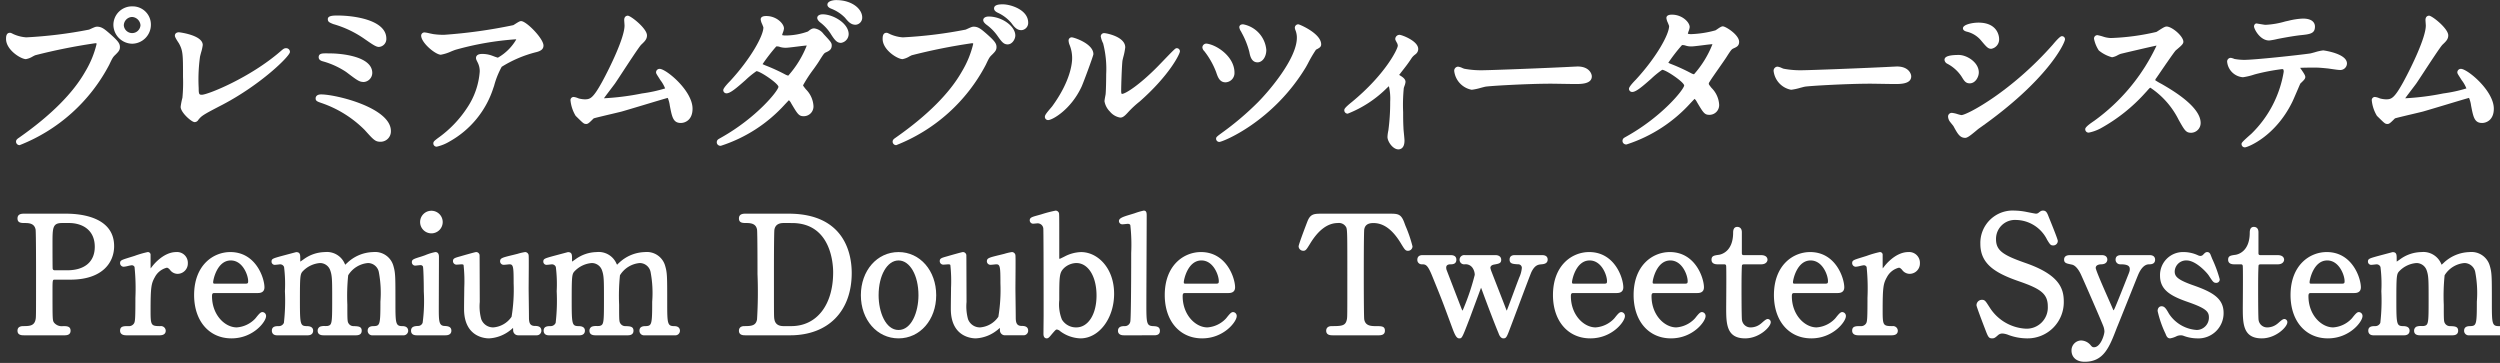 <svg id="header_footer" data-name="header/footer" xmlns="http://www.w3.org/2000/svg" width="310" height="45" viewBox="0 0 310 45"><rect x="0" y="0" width="310" height="45" fill="#333333" stroke="none"/><defs><style>.cls-1{fill:#fff;}.cls-2{fill:none;}</style></defs><title>logotype</title><path class="cls-1" d="M3,41.578c-.29,0-.83,0-.83-.57,0-.57.565-.57.75-.57.806,0,1.345-.058,1.495-.837.055-.294.056-.346.056-5.614,0-4.688-.04-5.42-.056-5.518-.135-.716-.72-.813-1.274-.813-.499,0-.97,0-.97-.57,0-.59.561-.59.83-.59H8.201c1.79,0,5.951.393,5.951,4.031,0,2.007-1.427,4.151-5.431,4.151H6.801c-.285,0-.29,0-.29,1.43,0,3.539.003,3.612.18,3.885a1.231,1.231,0,0,0,1.13.446c.436,0,.93,0,.93.57,0,.57-.547.57-.81.57ZM7.701,27.655c-1.14,0-1.19.531-1.19,2.371s.007,3.156.019,3.273c.007.049.029.217.271.217H8.321c2.18,0,3.431-1.061,3.431-2.911,0-2.176-1.648-2.951-3.19-2.951Z"/><path class="cls-1" d="M15.66,41.578c-.67,0-.77-.357-.77-.57,0-.57.468-.57,1.01-.57a.74.74,0,0,0,.708-.322c.148-.231.182-.552.182-3.189a26.629,26.629,0,0,0-.106-3.818.369.369,0,0,0-.384-.213,4.248,4.248,0,0,0-.426.084,3.238,3.238,0,0,1-.534.096.451.451,0,0,1-.45-.45c0-.332.189-.392.985-.645,0,0,.51-.157.805-.249a12.354,12.354,0,0,1,1.641-.477.338.338,0,0,1,.324.198.254.254,0,0,1,.026.112v.88c0,.365,0,.661.011.836.048-.063.112-.145.162-.209.049-.068,1.341-1.817,3.018-1.817a1.336,1.336,0,0,1,1.43,1.391A1.283,1.283,0,0,1,22.041,33.957a1.168,1.168,0,0,1-.975-.514c-.147-.15-.251-.246-.385-.246a2.302,2.302,0,0,0-1.48,1.17c-.443.794-.53,1.207-.53,4.161,0,1.821.057,1.911,1.21,1.911a.592.592,0,0,1,.67.57c0,.26-.134.57-.77.57Z"/><path class="cls-1" d="M28.701,41.958c-2.77,0-4.631-2.159-4.631-5.371,0-3.663,2.328-5.331,4.491-5.331,3.189,0,4.231,3.251,4.231,4.371,0,.71-.64.71-.85.71H26.68c-.268,0-.39,0-.39.39,0,2.316,1.588,3.871,3.071,3.871a3.483,3.483,0,0,0,2.25-1.053,2.158,2.158,0,0,0,.176-.208c.348-.435.537-.64.755-.64a.478.478,0,0,1,.45.51C32.992,39.871,31.423,41.958,28.701,41.958Zm-.08-9.662c-1.714,0-2.19,2.417-2.19,2.691,0,.156.023.19.27.19h3.661c.377,0,.41-.054.41-.33C30.771,34.144,30.11,32.296,28.621,32.296Z"/><path class="cls-1" d="M46.222,41.578a.563.563,0,0,1-.63-.57c0-.57.554-.57.79-.57.738-.029.79-.227.79-3.031a13.92,13.92,0,0,0-.193-3.644,1.382,1.382,0,0,0-1.337-1.147,3.196,3.196,0,0,0-2.467,1.52,25.177,25.177,0,0,0-.104,3.652c0,1.908.004,2.091.158,2.322a.706.706,0,0,0,.626.329c.57.02.997.034.997.569,0,.378-.239.57-.71.57H40.121c-.485,0-.73-.192-.73-.57a.543.543,0,0,1,.317-.512,1.688,1.688,0,0,1,.65-.066c.108-.002.203-.003.248-.009.552-.111.585-.286.585-3.113,0-2.625,0-3.098-.246-3.798a1.339,1.339,0,0,0-1.265-.893,3.305,3.305,0,0,0-2.043.927c-.413.414-.447.447-.447,3.764,0,2.897.052,3.102.8,3.131h.012c.232,0,.828.01.828.57,0,.172-.067.57-.69.57H34.36c-.604,0-.65-.437-.65-.57,0-.57.532-.57.85-.57a.669.669,0,0,0,.643-.409,24.174,24.174,0,0,0,.127-3.922,17.1,17.1,0,0,0-.106-2.997.51.51,0,0,0-.504-.333c-.037.001-.137.013-.242.026-.146.017-.3.034-.358.034a.399.399,0,0,1-.45-.39c0-.352.155-.396,1.163-.681,0,0,1.809-.483,1.888-.502l.016-0c.495,0,.495.346.495.823,0,.082,0,.239.008.351.094-.061.403-.279.403-.279a4.574,4.574,0,0,1,2.639-.902,2.402,2.402,0,0,1,2.454,1.417.878.878,0,0,0,.099.169c-.016-.037.079-.119.194-.221a4.83,4.83,0,0,1,3.234-1.365,2.356,2.356,0,0,1,2.521,1.721c.25.875.25,1.232.25,4.65,0,2.492.032,2.811.87,2.811.618,0,.71.37.71.59a.575.575,0,0,1-.63.55Z"/><path class="cls-1" d="M51.68,41.578c-.471,0-.71-.192-.71-.57,0-.544.496-.57.857-.589a.597.597,0,0,0,.582-.405,20.658,20.658,0,0,0,.142-3.886c0-1.142-.041-2.866-.106-3.078a.319.319,0,0,0-.324-.172c-.065,0-.311.028-.463.045-.087.01-.15.015-.157.015a.416.416,0,0,1-.43-.43c0-.333.203-.396,1.176-.699.08-.025.253-.085.458-.157A6.522,6.522,0,0,1,53.98,31.256c.45,0,.45.458.45.63,0,.436-.02,5.895-.02,6.421,0,1.535.033,2.068.686,2.111.367.018.874.044.874.589,0,.213-.095.57-.73.57ZM53.48,28.936a1.401,1.401,0,0,1-.036-2.801A1.401,1.401,0,1,1,53.48,28.936Z"/><path class="cls-1" d="M60.64,41.958c-.489,0-2.937-.161-3.09-3.338-.014-.284-0-1.302.01-2.082.005-.378.009-.7.009-.851a18.626,18.626,0,0,0-.084-2.815c-.012-.032-.035-.096-.266-.096-.036 0-.141.009-.251.018-.142.011-.292.022-.349.022a.436.436,0,0,1-.45-.43c0-.348.202-.404.955-.613.252-.075,1.798-.518,1.916-.518a.435.435,0,0,1,.427.369l.005.392c.004,1.179.019,4.941.019,5.43a5.992,5.992,0,0,0,.184,2.131,1.564,1.564,0,0,0,1.507,1.02A3.022,3.022,0,0,0,63.436,39.278a20.669,20.669,0,0,0,.255-4.151c0-2.025-.035-2.351-.51-2.351-.046,0-.18.015-.314.029-.156.016-.312.031-.366.031a.443.443,0,0,1-.49-.41c0-.423.22-.476,1.651-.823l.535-.134a6.426,6.426,0,0,1,.924-.214.457.457,0,0,1,.423.35c.029.118.032.801.013,3.181l-.006.921c0,.252.009.987.019,1.741.01.799.021,1.621.021,1.92,0,.665.123,1.05.75,1.05.216,0,.79,0,.79.59a.568.568,0,0,1-.59.57H64.261a.619.619,0,0,1-.63-.65c-.004-.101-.008-.194-.014-.268-.061.055-.142.126-.192.169a2.187,2.187,0,0,1-.216.173A4.606,4.606,0,0,1,60.64,41.958Z"/><path class="cls-1" d="M79.922,41.578a.563.563,0,0,1-.63-.57c0-.57.554-.57.79-.57.738-.029.79-.227.79-3.031a13.92,13.92,0,0,0-.193-3.644,1.382,1.382,0,0,0-1.337-1.147,3.196,3.196,0,0,0-2.467,1.52A25.177,25.177,0,0,0,76.771,37.788c0,1.908.004,2.091.158,2.322a.706.706,0,0,0,.626.329c.57.02.997.034.997.569,0,.378-.239.57-.71.57H73.821c-.485,0-.73-.192-.73-.57a.543.543,0,0,1,.317-.512,1.688,1.688,0,0,1,.65-.066c.108-.002.203-.003.248-.009.552-.111.585-.286.585-3.113,0-2.625,0-3.098-.246-3.798a1.339,1.339,0,0,0-1.265-.893,3.305,3.305,0,0,0-2.043.927c-.413.414-.447.447-.447,3.764,0,2.897.052,3.102.8,3.131h.012c.232,0,.828.01.828.57,0,.172-.067.57-.69.57H68.06c-.604,0-.65-.437-.65-.57,0-.57.532-.57.85-.57a.669.669,0,0,0,.643-.409,24.17,24.17,0,0,0,.127-3.922,17.1,17.1,0,0,0-.106-2.997.51.51,0,0,0-.504-.333c-.037.001-.137.013-.242.026-.146.017-.3.034-.358.034a.399.399,0,0,1-.45-.39c0-.352.155-.396,1.163-.681,0,0,1.809-.483,1.888-.502l.016-0c.495,0,.495.346.495.823,0,.082,0,.239.008.351.094-.061.403-.279.403-.279a4.579,4.579,0,0,1,2.639-.902,2.402,2.402,0,0,1,2.454,1.417.878.878,0,0,0,.099.169c-.016-.037.079-.119.194-.221a4.83,4.83,0,0,1,3.234-1.365,2.356,2.356,0,0,1,2.521,1.721c.25.875.25,1.232.25,4.65,0,2.492.032,2.811.87,2.811.618,0,.71.37.71.59a.575.575,0,0,1-.63.55Z"/><path class="cls-1" d="M92.459,41.578c-.29,0-.83,0-.83-.57,0-.171.065-.57.67-.57.89,0,1.44-.056,1.574-.833a55.542,55.542,0,0,0,.057-5.619c0-4.688-.04-5.42-.056-5.518-.107-.569-.488-.813-1.274-.813-.499,0-.97,0-.97-.57,0-.59.561-.59.83-.59h5.321c7.068,0,7.832,5.141,7.832,7.352,0,4.769-2.932,7.731-7.652,7.731Zm4.701-13.923c-.66,0-1.042.28-1.134.831-.014.078-.057.699-.057,5.5,0,5.268 0,5.321.056,5.616.095.556.477.836,1.135.836h.96c3.154,0,5.191-2.619,5.191-6.671,0-1.021-.247-6.111-5.111-6.111Z"/><path class="cls-1" d="M111.419,41.958c-2.663,0-4.671-2.3-4.671-5.351s2.008-5.351,4.671-5.351,4.671,2.3,4.671,5.351S114.083,41.958,111.419,41.958Zm0-9.662c-1.409,0-2.471,1.853-2.471,4.311,0,2.09.866,4.311,2.471,4.311s2.471-2.221,2.471-4.311C113.89,34.149,112.828,32.296,111.419,32.296Z"/><path class="cls-1" d="M121,41.958c-.489,0-2.937-.161-3.09-3.338-.014-.284-0-1.302.01-2.082.005-.378.009-.7.009-.851a18.628,18.628,0,0,0-.084-2.815c-.012-.032-.035-.096-.266-.096-.036 0-.141.009-.251.018-.142.011-.292.022-.349.022a.436.436,0,0,1-.45-.43c0-.348.202-.404.955-.613.252-.075,1.798-.518,1.916-.518a.435.435,0,0,1,.427.369l.005.392c.004,1.179.019,4.941.019,5.43a5.992,5.992,0,0,0,.184,2.131,1.564,1.564,0,0,0,1.507,1.02,3.022,3.022,0,0,0,2.256-1.32,20.668,20.668,0,0,0,.255-4.151c0-2.025-.035-2.351-.51-2.351-.046,0-.18.015-.314.029-.156.016-.312.031-.366.031a.443.443,0,0,1-.49-.41c0-.423.22-.476,1.651-.823l.535-.134a6.426,6.426,0,0,1,.924-.214.457.457,0,0,1,.423.35c.029.118.032.801.013,3.181l-.006.921c0,.252.009.987.019,1.741.01.799.021,1.621.021,1.92,0,.665.123,1.05.75,1.05.216,0,.79,0,.79.59a.568.568,0,0,1-.59.57h-2.281a.619.619,0,0,1-.63-.65c-.004-.101-.008-.194-.014-.268-.061.055-.142.126-.192.169a2.187,2.187,0,0,1-.216.173A4.606,4.606,0,0,1,121,41.958Z"/><path class="cls-1" d="M133.98,41.958a4.43,4.43,0,0,1-2.492-.871.799.799,0,0,0-.449-.229c-.105,0-.216.121-.519.471l-.073.084c-.353.432-.456.546-.668.546-.091,0-.39-.04-.39-.55,0-.168.02-2.138.02-2.32,0-6.398-.015-10.517-.038-10.749a.704.704,0,0,0-.773-.643c-.03.001-.406.04-.44.04a.422.422,0,0,1-.47-.41c0-.348.268-.422.983-.621l.44-.123a15.765,15.765,0,0,1,1.787-.467.44.44,0,0,1,.384.238c.066.097.066.097.066,3.513v2.121l0-0a.558.558,0,0,0,.043.126c.052-.035.581-.282.672-.335a4.65,4.65,0,0,1,1.996-.521c2.011,0,4.091,1.934,4.091,5.171C138.151,39.477,136.28,41.958,133.98,41.958Zm-.52-9.342a2.331,2.331,0,0,0-1.544.647c-.546.563-.567.948-.567,3.784v.166a5.042,5.042,0,0,0,.329,2.412,2.039,2.039,0,0,0,1.782.973c1.478,0,2.51-1.625,2.51-3.951C135.97,34.274,134.938,32.616,133.46,32.616Z"/><path class="cls-1" d="M139.359,41.578c-.659,0-.73-.385-.73-.55,0-.59.582-.59.83-.59a.678.678,0,0,0,.699-.558c.068-.291.111-3.562.111-8.534a21.837,21.837,0,0,0-.108-3.426c-.016-.047-.081-.165-.322-.165-.036.001-.136.012-.246.024-.163.018-.343.036-.414.036a.411.411,0,0,1-.43-.41c0-.333.466-.504,1.125-.71.097-.028.438-.133.811-.247a8.874,8.874,0,0,1,1.135-.333c.37,0,.37.314.37.71,0,.771-.01,3-.02,5.283-.01,2.395-.021,4.848-.021,5.739,0,2.225.05,2.548.805,2.591.427.019.875.039.875.589,0,.55-.525.55-.75.55Z"/><path class="cls-1" d="M149.06,41.958c-2.77,0-4.631-2.159-4.631-5.371,0-3.663,2.328-5.331,4.491-5.331,3.189,0,4.231,3.251,4.231,4.371,0,.71-.64.71-.85.71h-5.261c-.268,0-.39,0-.39.39,0,2.316,1.588,3.871,3.071,3.871a3.483,3.483,0,0,0,2.25-1.053,2.161,2.161,0,0,0,.176-.208c.348-.435.537-.64.755-.64a.478.478,0,0,1,.45.51C153.351,39.871,151.782,41.958,149.06,41.958Zm-.08-9.662c-1.714,0-2.19,2.417-2.19,2.691,0,.156.023.19.27.19h3.661c.377,0,.41-.054.41-.33C151.13,34.144,150.469,32.296,148.979,32.296Z"/><path class="cls-1" d="M165.279,41.578c-.27,0-.831,0-.831-.57,0-.171.067-.57.69-.57,1.273,0,1.722-.041,1.875-.837.055-.294.056-.346.056-5.614,0-4.712,0-5.436-.125-5.775a1.019,1.019,0,0,0-1.045-.556c-1.233,0-2.374.828-3.389,2.463l-.066.108c-.453.737-.535.87-.846.87a.576.576,0,0,1-.57-.55c0-.259,1.067-3.027,1.078-3.054.38-.997.848-.997,1.873-.997h8.242c1.086,0,1.493,0,1.894,1.062l.156.422a16.597,16.597,0,0,1,.88,2.568.555.555,0,0,1-.57.55c-.312,0-.413-.165-.894-.96-1.016-1.669-2.124-2.48-3.387-2.48-.891,0-1.074.453-1.134.793-.013.077-.056.723-.056,5.678,0,3.126.022,5.276.056,5.478.136.769.773.833,1.414.833.742,0,1.15,0,1.15.57,0,.57-.553.57-.85.57Z"/><path class="cls-1" d="M186.42,41.958c-.349,0-.534-.441-.597-.631-.478-1.134-1.399-3.556-2.058-5.354-.044-.116-.084-.218-.116-.296-.079.217-1.388,3.755-1.388,3.755C181.288,41.958,181.288,41.958,180.939,41.958c-.321,0-.527-.406-.844-1.26l-.237-.64c-1.025-2.775-1.087-2.941-2.251-5.797-.598-1.485-.835-1.485-1.309-1.485a.543.543,0,0,1-.55-.57c0-.171.062-.57.63-.57h3.48c.181,0,.73,0,.73.57,0,.57-.512.57-.73.57-.352,0-.53.138-.53.41a1.288,1.288,0,0,0,.035.249c.034.086,1.604,4.171,1.828,4.74a2.251,2.251,0,0,0,.159.351,2.929,2.929,0,0,0,.128-.283,29.236,29.236,0,0,0,1.391-4.158,1.563,1.563,0,0,0-.223-.789,1.039,1.039,0,0,0-1.018-.522h-0a.563.563,0,0,1-.64-.57.575.575,0,0,1,.65-.57h3.781c.538,0,.73.294.73.57,0,.446-.266.493-.907.607-.402.081-.434.322-.434.394a.766.766,0,0,0,.036.163l.037.136c.026.078.433,1.119.858,2.21.447,1.145.914,2.344.995,2.566.037.09.073.176.103.242a1.7,1.7,0,0,0,.085-.216c.103-.252.425-1.119.736-1.956.268-.721.527-1.419.629-1.677l.08-.221a3.598,3.598,0,0,0,.343-1.248.443.443,0,0,0-.479-.43c-.653-.04-1.041-.064-1.041-.59,0-.205.082-.55.63-.55h3.401c.6,0,.69.344.69.55,0,.526-.531.57-.758.589-.412.039-.816.078-1.249.944-.094.185-.999,2.596-1.659,4.356-.402,1.072-.756,2.014-.892,2.365l-.076.202C186.848,41.782,186.781,41.958,186.42,41.958Z"/><path class="cls-1" d="M197.199,41.958c-2.77,0-4.631-2.159-4.631-5.371,0-3.663,2.328-5.331,4.491-5.331,3.189,0,4.231,3.251,4.231,4.371,0,.71-.64.71-.85.71h-5.261c-.268,0-.39,0-.39.39,0,2.316,1.588,3.871,3.071,3.871a3.483,3.483,0,0,0,2.25-1.053,2.161,2.161,0,0,0,.176-.208c.348-.435.537-.64.755-.64a.478.478,0,0,1,.45.51C201.49,39.871,199.921,41.958,197.199,41.958Zm-.08-9.662c-1.714,0-2.19,2.417-2.19,2.691,0,.156.023.19.27.19h3.661c.377,0,.41-.054.41-.33C199.269,34.144,198.608,32.296,197.119,32.296Z"/><path class="cls-1" d="M207.199,41.958c-2.77,0-4.631-2.159-4.631-5.371,0-3.663,2.328-5.331,4.491-5.331,3.189,0,4.231,3.251,4.231,4.371,0,.71-.64.71-.85.71h-5.261c-.268,0-.39,0-.39.39,0,2.316,1.588,3.871,3.071,3.871a3.483,3.483,0,0,0,2.25-1.053,2.161,2.161,0,0,0,.176-.208c.348-.435.537-.64.755-.64a.478.478,0,0,1,.45.51C211.49,39.871,209.921,41.958,207.199,41.958Zm-.08-9.662c-1.714,0-2.19,2.417-2.19,2.691,0,.156.023.19.27.19h3.661c.377,0,.41-.054.41-.33C209.269,34.144,208.608,32.296,207.119,32.296Z"/><path class="cls-1" d="M216.398,41.958c-2.351,0-2.351-1.87-2.351-3.851l.001-.125c.023-2.794.022-4.549-0-4.941-0-.265-.163-.265-.25-.265h-.78c-.195,0-.79,0-.79-.57,0-.484.318-.528.896-.608.186-.023,1.785-.294,1.785-2.753,0-.471.172-.71.51-.71.171,0,.57.065.57.67v2.581c0,.209.092.25.25.25h2.121c.751,0,.81.436.81.57,0,.197-.165.57-.79.57h-2.141c-.002,0-.188.006-.229.106-.024.102-.061.902-.061,2.765,0,2.76.028,3.891.055,4.029a1.071,1.071,0,0,0,1.136.922,1.989,1.989,0,0,0,1.188-.448c.047-.032.107-.087.18-.151.341-.3.521-.442.693-.442a.383.383,0,0,1,.37.41C219.569,40.529,218.163,41.958,216.398,41.958Z"/><path class="cls-1" d="M224.599,41.958c-2.77,0-4.631-2.159-4.631-5.371,0-3.663,2.328-5.331,4.491-5.331,3.189,0,4.231,3.251,4.231,4.371,0,.71-.64.71-.85.71h-5.261c-.268,0-.39,0-.39.39,0,2.316,1.588,3.871,3.071,3.871a3.483,3.483,0,0,0,2.25-1.053,2.161,2.161,0,0,0,.176-.208c.348-.435.537-.64.755-.64a.478.478,0,0,1,.45.51C228.89,39.871,227.321,41.958,224.599,41.958Zm-.08-9.662c-1.714,0-2.19,2.417-2.19,2.691,0,.156.023.19.27.19h3.661c.377,0,.41-.054.41-.33C226.669,34.144,226.008,32.296,224.519,32.296Z"/><path class="cls-1" d="M230.438,41.578c-.67,0-.77-.357-.77-.57,0-.57.468-.57,1.01-.57a.74.74,0,0,0,.708-.322c.148-.231.182-.552.182-3.189a26.627,26.627,0,0,0-.106-3.818.369.369,0,0,0-.384-.213,4.221,4.221,0,0,0-.426.084,3.238,3.238,0,0,1-.534.096.451.451,0,0,1-.45-.45c0-.332.189-.392.985-.645,0,0,.51-.157.805-.249a12.354,12.354,0,0,1,1.641-.477.338.338,0,0,1,.324.198.254.254,0,0,1,.026.112v.88c0,.365,0,.66.01.836.048-.063.113-.145.163-.209.049-.068,1.341-1.817,3.018-1.817a1.336,1.336,0,0,1,1.43,1.391,1.283,1.283,0,0,1-1.25,1.31,1.168,1.168,0,0,1-.975-.514c-.147-.15-.251-.246-.385-.246a2.303,2.303,0,0,0-1.481,1.17c-.443.794-.53,1.207-.53,4.161,0,1.821.057,1.911,1.21,1.911a.592.592,0,0,1,.67.57c0,.26-.134.57-.77.57Z"/><path class="cls-1" d="M251.318,41.958a6.703,6.703,0,0,1-2.244-.414,2.485,2.485,0,0,0-.717-.186.8.8,0,0,0-.584.187c-.368.325-.468.413-.757.413-.428,0-.507-.21-.891-1.222-.032-.084-1.04-2.68-1.04-2.889a.674.674,0,0,1,.69-.67c.334,0,.437.159.818.75l.132.204a5.646,5.646,0,0,0,4.491,2.626,2.625,2.625,0,0,0,2.711-2.771c0-1.584-.936-2.191-3.573-3.105-2.956-1.021-4.789-2.153-4.789-4.637a4.011,4.011,0,0,1,4.25-4.131,8.098,8.098,0,0,1,1.468.165l.306.06c.246.05.757.152.849.155a.514.514,0,0,0,.3-.078c.289-.229.382-.302.599-.302.403,0,.519.303.712.804.028.071,1.118,2.724,1.118,2.947a.562.562,0,0,1-.59.57c-.303,0-.395-.148-.733-.699A4.378,4.378,0,0,0,249.978,27.275a2.345,2.345,0,0,0-2.471,2.391c0,1.422.912,1.982,3.654,2.945,4.173,1.446,4.748,3.151,4.748,4.777A4.487,4.487,0,0,1,251.318,41.958Z"/><path class="cls-1" d="M258.498,44.859c-1.204,0-1.63-.738-1.63-1.37a1.225,1.225,0,0,1,1.17-1.271,1.593,1.593,0,0,1,1.244.64c.153.17.231.2.376.2.821,0,1.291-1.549,1.291-1.971a2.114,2.114,0,0,0-.109-.568c-.181-.522-2.539-5.926-2.807-6.485-.12-.262-.55-1.112-1.122-1.223l-.177-.038c-.507-.109-.786-.169-.786-.588,0-.251.126-.55.73-.55h3.961c.494,0,.67.284.67.55,0,.138-.057.59-.79.59-.415.021-.65.181-.65.45.022.324,1.106,2.775,1.627,3.953.224.507.407.922.495,1.132a.776.776,0,0,0,.092.177c.034-.051.07-.116.092-.154.19-.374,1.257-3.077,1.608-3.966l.045-.114c.263-.646.263-.681.263-.909,0-.399-.344-.57-1.15-.57a.572.572,0,0,1-.61-.57c0-.57.53-.57.73-.57h3.481c.6,0,.69.357.69.57,0,.57-.545.57-.75.57-.673,0-1.116.732-1.37,1.345-.066.153-.608,1.506-1.18,2.934-.859,2.146-1.384,3.455-1.428,3.544C261.562,43.063,260.876,44.859,258.498,44.859Z"/><path class="cls-1" d="M272.418,41.958a4.854,4.854,0,0,1-1.693-.331,1.018,1.018,0,0,0-.308-.049,1.387,1.387,0,0,0-.479.093,2.904,2.904,0,0,1-.842.287c-.351,0-.463-.293-.572-.576a13.075,13.075,0,0,1-.979-2.815c0-.353.197-.59.49-.59.388,0,.576.329.917.926a4.458,4.458,0,0,0,3.463,2.014,1.534,1.534,0,0,0,1.49-1.57c0-.74-.413-1.144-2.732-1.944-2.109-.743-3.329-1.507-3.329-3.217a2.847,2.847,0,0,1,2.89-2.931,4.303,4.303,0,0,1,1.807.396.78.78,0,0,0,.293.085.487.487,0,0,0,.392-.195c.176-.177.285-.286.468-.286.297,0,.392.255.454.423l.173.432a15.463,15.463,0,0,1,.923,2.515.417.417,0,0,1-.43.45c-.322,0-.412-.135-.844-.785l-.084-.127c-.211-.334-1.589-1.869-2.752-1.869a1.419,1.419,0,0,0-1.471,1.371c0,.62.358,1.039,2.393,1.744,2.38.841,3.669,1.632,3.669,3.397A3.126,3.126,0,0,1,272.418,41.958Z"/><path class="cls-1" d="M280.458,41.958c-2.351,0-2.351-1.87-2.351-3.851l.001-.125c.023-2.794.022-4.549-0-4.941-0-.265-.163-.265-.25-.265h-.78c-.195,0-.79,0-.79-.57,0-.484.318-.528.896-.608.186-.023,1.785-.294,1.785-2.753,0-.471.172-.71.51-.71.171,0,.57.065.57.67v2.581c0,.209.092.25.25.25h2.121c.751,0,.81.436.81.57,0,.197-.165.57-.79.57h-2.141c-.002,0-.188.006-.229.106-.024.102-.061.902-.061,2.765,0,2.76.028,3.891.055,4.029a1.071,1.071,0,0,0,1.136.922,1.989,1.989,0,0,0,1.188-.448c.047-.032.107-.087.18-.151.341-.3.521-.442.693-.442a.383.383,0,0,1,.37.41C283.629,40.529,282.223,41.958,280.458,41.958Z"/><path class="cls-1" d="M288.658,41.958c-2.77,0-4.631-2.159-4.631-5.371,0-3.663,2.328-5.331,4.491-5.331,3.189,0,4.231,3.251,4.231,4.371,0,.71-.64.71-.85.71h-5.261c-.268,0-.39,0-.39.39,0,2.316,1.588,3.871,3.071,3.871a3.483,3.483,0,0,0,2.25-1.053,2.158,2.158,0,0,0,.176-.208c.348-.435.537-.64.755-.64a.478.478,0,0,1,.45.51C292.949,39.871,291.38,41.958,288.658,41.958Zm-.08-9.662c-1.714,0-2.19,2.417-2.19,2.691,0,.156.023.19.27.19h3.661c.377,0,.41-.054.41-.33C290.728,34.144,290.067,32.296,288.578,32.296Z"/><path class="cls-1" d="M306.179,41.578a.563.563,0,0,1-.63-.57c0-.57.554-.57.79-.57.738-.029.79-.227.79-3.031a13.92,13.92,0,0,0-.193-3.644,1.382,1.382,0,0,0-1.337-1.147,3.196,3.196,0,0,0-2.467,1.52,25.173,25.173,0,0,0-.104,3.652c0,1.908.004,2.091.158,2.322a.706.706,0,0,0,.626.329c.57.02.997.034.997.569,0,.378-.239.57-.71.57h-4.021c-.485,0-.73-.192-.73-.57a.543.543,0,0,1,.317-.512,1.688,1.688,0,0,1,.65-.066c.108-.002.203-.003.248-.009.552-.111.585-.286.585-3.113,0-2.625,0-3.098-.246-3.798a1.339,1.339,0,0,0-1.265-.893,3.305,3.305,0,0,0-2.043.927c-.413.414-.447.447-.447,3.764,0,2.897.052,3.102.8,3.131h.012c.232,0,.828.01.828.57,0,.172-.067.57-.69.57h-3.781c-.604,0-.65-.437-.65-.57,0-.57.532-.57.85-.57a.669.669,0,0,0,.643-.409,24.174,24.174,0,0,0,.127-3.922,17.1,17.1,0,0,0-.106-2.997.51.51,0,0,0-.504-.333c-.037.001-.137.013-.242.026-.146.017-.3.034-.358.034a.399.399,0,0,1-.45-.39c0-.352.155-.396,1.163-.681,0,0,1.809-.483,1.888-.502l.016-0c.495,0,.495.346.495.823,0,.082,0,.239.008.351.094-.061.403-.279.403-.279a4.574,4.574,0,0,1,2.639-.902,2.402,2.402,0,0,1,2.454,1.417.878.878,0,0,0,.099.169c-.016-.037.079-.119.194-.221a4.83,4.83,0,0,1,3.234-1.365,2.356,2.356,0,0,1,2.521,1.721c.25.875.25,1.232.25,4.65,0,2.492.032,2.811.87,2.811.618,0,.71.37.71.59a.575.575,0,0,1-.63.55Z"/><path class="cls-1" d="M2.435,17.998a.437.437,0,0,1-.447-.426c0-.238.153-.346.386-.508,3.937-2.76,6.697-5.524,8.219-8.226a11.992,11.992,0,0,0,1.389-3.405c0-.025,0-.074-.162-.074A71.31,71.31,0,0,0,4.372,6.849c-.055.021-.161.075-.285.137a2.473,2.473,0,0,1-.875.346c-.604,0-2.462-1.127-2.462-2.505,0-.228,0-.762.489-.762a.577.577,0,0,1,.28.1c.046,0,.085.037.127.058a4.654,4.654,0,0,0,1.608.409,54.986,54.986,0,0,0,7.794-.961l.104-.047c.589-.266.696-.315.899-.315.573,0,.952.33,1.639.929.951.845,1.18,1.156,1.18,1.597,0,.397-.179.576-.571.968-.298.279-.36.397-.76,1.239A21.326,21.326,0,0,1,2.435,17.998ZM16.397,5.421A2.37,2.37,0,0,1,14.061,3.084,2.302,2.302,0,0,1,16.418.79a2.257,2.257,0,0,1,2.294,2.295A2.357,2.357,0,0,1,16.397,5.421Zm-.021-3.317a1.061,1.061,0,0,0-1.023,1.044,1.036,1.036,0,0,0,2.067-.021A1.109,1.109,0,0,0,16.376,2.104Z"/><path class="cls-1" d="M24.128,15.142c-.368,0-1.728-1.186-1.728-1.896a8.231,8.231,0,0,1,.22-1.121,19.499,19.499,0,0,0,.074-2.574c0-2.763,0-3.261-.509-4.18-.499-.747-.499-.868-.499-.964,0-.202.158-.405.51-.405.029,0,2.945.342,2.945,1.581a5.584,5.584,0,0,1-.212.946c-.059.224-.113.427-.129.514a20.447,20.447,0,0,0-.163,3.894c0,.748.064.813.393.813.712,0,5.966-2.094,9.776-5.406.322-.277.428-.368.68-.368a.463.463,0,0,1,.468.468c0,.508-3.585,4.043-8.412,6.565-2.402,1.242-2.546,1.354-2.95,1.854A.535.535,0,0,1,24.128,15.142Z"/><path class="cls-1" d="M47.185,17.578c-.65,0-.852-.224-1.966-1.464a13.915,13.915,0,0,0-5.359-3.341c-.51-.177-.722-.251-.722-.576,0-.115.049-.489.678-.489,1.854,0,8.656,1.653,8.656,4.541A1.284,1.284,0,0,1,47.185,17.578ZM45.127,10.166c-.564,0-.782-.165-2.197-1.237a10.041,10.041,0,0,0-2.963-1.342c-.131-.044-.452-.151-.452-.493,0-.477.467-.477.92-.477.184,0,.422.004.729.009.044-0,4.998.066,4.998,2.421A1.137,1.137,0,0,1,45.127,10.166ZM46.975,5.82c-.343,0-.797-.314-1.702-.941a12.879,12.879,0,0,0-3.947-1.892c-.489-.2-.676-.276-.676-.616,0-.371.464-.447,1.161-.447,2.264,0,6.095.603,6.095,2.862A.987.987,0,0,1,46.975,5.82Z"/><path class="cls-1" d="M54.159,18.187a.402.402,0,0,1-.426-.405c0-.219.124-.316.536-.636a13.975,13.975,0,0,0,3.688-3.828,9.251,9.251,0,0,0,1.529-4.439,2.378,2.378,0,0,0-.242-1.105c-.187-.374-.22-.441-.22-.596,0-.115.053-.489.741-.489a3.476,3.476,0,0,1,1.225.203l.184.068a5.623,5.623,0,0,0,.561.192,6.171,6.171,0,0,0,2.287-2.267l-.004.003a.431.431,0,0,0-.095-.013,36.921,36.921,0,0,0-7.409,1.289c-.102.029-.305.109-.539.201a5.369,5.369,0,0,1-1.311.421c-.658,0-2.441-1.474-2.441-2.379a.404.404,0,0,1,.447-.384,3.816,3.816,0,0,1,.545.101c.233.049.481.101.563.111A8.824,8.824,0,0,0,55.062,4.317a63.154,63.154,0,0,0,8.583-1.197c.042-.019.144-.086.258-.158.397-.251.562-.346.712-.346.657,0,2.777,2.164,2.777,3.029,0,.433-.29.683-.968.838A14.997,14.997,0,0,0,62.21,8.283a10.51,10.51,0,0,0-.946,2.374l-.083.233a11.676,11.676,0,0,1-5.428,6.65A5.411,5.411,0,0,1,54.159,18.187Z"/><path class="cls-1" d="M72.702,15.373c-.292,0-.351-.057-1.068-.76l-.254-.249a4.571,4.571,0,0,1-.636-1.894.39.39,0,0,1,.384-.447,1.909,1.909,0,0,1,.542.149c.063.022.116.042.142.049a3.345,3.345,0,0,0,.682.096c.675,0,1.022-.088,2.173-2.175,1.031-1.897,2.776-5.503,2.776-6.973,0-.052-.012-.21-.022-.358-.011-.15-.02-.292-.02-.335,0-.392.241-.531.447-.531.365,0,2.378,1.582,2.378,2.442,0,.477-.283.746-.712,1.153-.237.224-1.525,2.19-2.295,3.365-.433.66-.802,1.224-.972,1.469-.075.102-.232.31-.42.557-.277.366-.756.997-.938,1.255h.011a31.986,31.986,0,0,0,4.703-.599,17.897,17.897,0,0,0,2.872-.622,4.208,4.208,0,0,0-.587-1.029l-.188-.296c-.302-.469-.35-.553-.35-.676a.437.437,0,0,1,.447-.426c.796,0,4.079,2.699,4.079,4.94,0,1.397-.914,1.77-1.455,1.77-.942,0-1.085-.727-1.344-2.046l-.021-.107a3.709,3.709,0,0,0-.254-.955c-.143.027-1.741.507-3.026.893-1.157.347-2.29.687-2.685.798-.211.055-.704.172-1.259.303-.823.195-2.067.49-2.212.545-.022.017-.151.145-.235.229C73.062,15.222,72.9,15.373,72.702,15.373Z"/><path class="cls-1" d="M89.376,18.082a.488.488,0,0,1-.403-.17.443.443,0,0,1-.079-.384c.049-.197.165-.261.374-.379l.23-.131c4.327-2.448,6.982-5.738,7.031-6.253-.047-.438-2.247-1.925-2.725-1.943A10.915,10.915,0,0,0,92.436,9.938c-1.154,1.018-1.888,1.635-2.346,1.635a.396.396,0,0,1-.405-.405c0-.258.703-.974.844-1.115,2.549-2.764,4.132-5.608,4.132-6.654-.009-.049-.1-.275-.155-.409a1.845,1.845,0,0,1-.181-.577c0-.426.526-.426.699-.426,1.25,0,2.189.933,2.189,1.539a1.833,1.833,0,0,1-.131.504,3.2,3.2,0,0,0-.1.324l.005-.001a1.51,1.51,0,0,0,.409.049A8.291,8.291,0,0,0,100.188,3.903c.375-.308.527-.384.779-.384a1.729,1.729,0,0,1,1.165.705c.85.914,1.003,1.079,1.003,1.401,0,.531-.338.691-.697.859-.246.108-.28.151-.921,1.174-.115.187-.343.51-.614.892a16.636,16.636,0,0,0-1.318,2.018c.002.06.002.072.338.5a3.183,3.183,0,0,1,.945,2.033,1.205,1.205,0,0,1-1.203,1.308c-.608,0-.754-.245-1.563-1.608a1.129,1.129,0,0,0-.28-.372c-.01.006-.48.501-.48.501A18.25,18.25,0,0,1,89.376,18.082Zm6.878-12.322a23.21,23.21,0,0,0-1.695,2.192,4.312,4.312,0,0,0,.471.204A23.09,23.09,0,0,1,97.35,9.224a1.54,1.54,0,0,0,.395.155,12.425,12.425,0,0,0,2.292-3.734c-.189.006-.722.072-1.192.131-.719.089-1.205.148-1.406.148a2.576,2.576,0,0,1-.703-.093.99.99,0,0,0-.431-.075A.269.269,0,0,0,96.255,5.76Zm8.029-.444c-.512,0-.79-.356-1.303-1.169a5.468,5.468,0,0,0-1.27-1.365c-.02-.013-.372-.286-.372-.559,0-.309.34-.447.678-.447,1.271,0,3.218,1.103,3.218,2.463A1.113,1.113,0,0,1,104.284,5.316Zm1.806-2.247c-.591,0-.914-.391-1.323-.886a4.811,4.811,0,0,0-1.698-1.106c-.39-.156-.47-.353-.47-.492,0-.453.704-.573,1.077-.573,2.001,0,3.239,1.115,3.239,2.148A.879.879,0,0,1,106.089,3.07Z"/><path class="cls-1" d="M111.133,17.998a.437.437,0,0,1-.447-.426c0-.238.153-.346.386-.508,3.937-2.76,6.697-5.524,8.219-8.226a11.992,11.992,0,0,0,1.389-3.405c0-.025,0-.074-.162-.074A71.309,71.309,0,0,0,113.069,6.849c-.055.021-.161.075-.285.137a2.469,2.469,0,0,1-.875.346c-.604,0-2.462-1.127-2.462-2.505,0-.228,0-.762.489-.762a.577.577,0,0,1,.28.1c.046,0,.085.037.127.058a4.654,4.654,0,0,0,1.608.409,54.986,54.986,0,0,0,7.794-.961l.104-.047c.59-.267.696-.315.899-.315.573,0,.952.33,1.639.929.951.845,1.18,1.157,1.18,1.597,0,.397-.179.576-.571.968-.298.279-.36.397-.76,1.239A21.326,21.326,0,0,1,111.133,17.998ZM124.948,5.505c-.51,0-.746-.332-1.315-1.134a5.908,5.908,0,0,0-1.311-1.307c-.144-.108-.403-.337-.403-.568,0-.267.272-.447.678-.447,1.636,0,3.302,1.19,3.302,2.358C125.899,4.844,125.52,5.505,124.948,5.505Zm1.701-1.764c-.589,0-.913-.44-1.256-.906a4.874,4.874,0,0,0-1.681-1.262c-.131-.065-.449-.224-.449-.525,0-.51.769-.51,1.098-.51.922,0,3.134.654,3.134,2.274A.9.9,0,0,1,126.649,3.741Z"/><path class="cls-1" d="M129.97,14.89a.396.396,0,0,1-.405-.405c0-.194.144-.41.736-1.1l.169-.201c2.296-3.152,2.475-5.362,2.475-5.964a4.346,4.346,0,0,0-.342-1.713,1.728,1.728,0,0,1-.099-.471.387.387,0,0,1,.405-.405c.244,0,2.672.771,2.672,2.085,0,.199-1.219,3.482-1.454,4.007C132.804,13.592,130.491,14.89,129.97,14.89Zm8.932-.309a2.104,2.104,0,0,1-1.276-.749,2.349,2.349,0,0,1-.669-1.279c0-.154.126-.788.132-.815.054-.345.078-1.947.078-2.524a12.727,12.727,0,0,0-.381-3.843,2.937,2.937,0,0,1-.291-.86.411.411,0,0,1,.426-.405c.221,0,2.609.424,2.609,1.77a7.718,7.718,0,0,1-.243,1.208c-.046.19-.085.348-.098.42-.079.537-.163,3.066-.163,3.747,0,.393.075.393.099.393.446,0,2.211-1.158,4.364-3.333.103-.102.32-.328.581-.599,1.671-1.736,1.681-1.736,1.858-1.736a.389.389,0,0,1,.384.384c0,.324-1.301,2.98-4.994,6.23a12.168,12.168,0,0,0-1.41,1.303c-.421.472-.65.646-.887.68C139.006,14.574,138.916,14.582,138.902,14.582Z"/><path class="cls-1" d="M151.201,17.599a.396.396,0,0,1-.405-.405c0-.18.07-.25.753-.747a36.077,36.077,0,0,0,4.416-3.749c1.348-1.348,4.846-5.416,4.846-8.018a2.462,2.462,0,0,0-.167-.915.998.998,0,0,1-.085-.324.427.427,0,0,1,.447-.426c.117,0,2.819,1.126,2.819,2.484,0,.328-.215.44-.644.665a16.632,16.632,0,0,0-.993,1.696c-.111.205-.202.371-.252.457C157.841,15.116,151.6,17.599,151.201,17.599Zm.756-7.391c-.734,0-.96-.677-1.159-1.275a9.939,9.939,0,0,0-1.473-2.601.711.711,0,0,1-.23-.455.494.494,0,0,1,.513-.471c1.271.146,3.467,1.618,3.467,3.6A1.151,1.151,0,0,1,151.957,10.208Zm3.968-2.478c-.762,0-.922-.842-1.009-1.294a9.887,9.887,0,0,0-.941-2.361c-.022-.052-.057-.114-.094-.184a1.203,1.203,0,0,1-.208-.514c0-.061.022-.363.468-.363A3.533,3.533,0,0,1,157.023,6.192C157.023,7.055,156.541,7.731,155.925,7.731Z"/><path class="cls-1" d="M173.397,18.523c-.683,0-1.35-.974-1.35-1.539a4.658,4.658,0,0,1,.109-.807,26.057,26.057,0,0,0,.227-3.56,6.906,6.906,0,0,0-.16-1.929c-.03.029-.203.182-.203.182a14.315,14.315,0,0,1-4.901,3.224.417.417,0,0,1-.426-.426c0-.127,0-.27.952-1.032,4.146-3.417,5.669-6.554,5.683-6.968a.812.812,0,0,0-.109-.357c-.171-.309-.206-.385-.206-.482a.529.529,0,0,1,.531-.51c.269,0,2.315.755,2.315,1.749a.789.789,0,0,1-.288.618l-.09.076a1.79,1.79,0,0,0-.492.523c-.413.619-.567.816-1.309,1.765l-.186.238.044.028c.367.224.745.455.745.848a1.859,1.859,0,0,1-.131.501c-.037.11-.073.213-.083.263a21.294,21.294,0,0,0-.08,2.973c0,.542,0,1.208.042,2,0,.114.03.409.06.712.033.342.066.693.066.816C174.159,18.416,173.626,18.523,173.397,18.523Z"/><path class="cls-1" d="M182.492,11.132a2.685,2.685,0,0,1-2.168-2.316.504.504,0,0,1,.468-.552,1.751,1.751,0,0,1,.546.171c.099.039.188.077.232.088a11.197,11.197,0,0,0,2.497.182c.69,0,8.015-.273,11.069-.44.078-0.0.424-.021.479-.021,1.445,0,1.77.906,1.77,1.224,0,.951-1.329.951-2.042.951-.25,0-.936-.011-1.597-.022-.612-.01-1.204-.02-1.406-.02-2.982,0-7.714.281-8.148.372-.102.017-.311.073-.549.135A6.746,6.746,0,0,1,182.492,11.132Z"/><path class="cls-1" d="M201.686,17.914a.488.488,0,0,1-.403-.17.443.443,0,0,1-.079-.384c.049-.197.165-.261.374-.379l.23-.131c4.327-2.448,6.982-5.738,7.031-6.253-.047-.438-2.247-1.925-2.725-1.943a10.914,10.914,0,0,0-1.37,1.115c-1.154,1.018-1.888,1.635-2.346,1.635a.396.396,0,0,1-.405-.405c0-.258.703-.974.844-1.115,2.549-2.764,4.132-5.608,4.132-6.654-.009-.049-.1-.275-.155-.409a1.845,1.845,0,0,1-.181-.577c0-.426.526-.426.699-.426,1.25,0,2.189.933,2.189,1.539a1.833,1.833,0,0,1-.131.504,3.2,3.2,0,0,0-.1.324l.005-.001a1.508,1.508,0,0,0,.409.049,12.884,12.884,0,0,0,3.015-.472c.038-.02.112-.072.2-.131.38-.258.551-.363.711-.363.356,0,2.021,1.053,2.021,1.917,0,.508-.307.644-.695.816-.233.109-.287.16-.906,1.13-.134.211-.505.742-.894,1.298-.457.655-.94,1.345-1.076,1.571-.188.293-.188.299-.188.371,0,.089,0,.101.335.529a3.183,3.183,0,0,1,.945,2.033,1.205,1.205,0,0,1-1.203,1.308c-.608,0-.754-.245-1.563-1.608a1.13,1.13,0,0,0-.28-.372c-.01.006-.48.501-.48.501A18.25,18.25,0,0,1,201.686,17.914Zm6.882-12.323a21.083,21.083,0,0,0-1.698,2.193,4.167,4.167,0,0,0,.471.204,23.052,23.052,0,0,1,2.319,1.069,1.541,1.541,0,0,0,.395.155A12.426,12.426,0,0,0,212.346,5.478c-.189.006-.722.072-1.192.131-.719.089-1.205.148-1.406.148a2.195,2.195,0,0,1-.716-.097,1.133,1.133,0,0,0-.417-.071A.358.358,0,0,0,208.568,5.591Z"/><path class="cls-1" d="M222.098,11.132a2.685,2.685,0,0,1-2.168-2.316.504.504,0,0,1,.468-.552,1.75,1.75,0,0,1,.546.171c.099.039.188.077.232.088a11.197,11.197,0,0,0,2.497.182c.69,0,8.015-.273,11.069-.44.078-0.0.424-.021.479-.021,1.445,0,1.77.906,1.77,1.224,0,.951-1.329.951-2.042.951-.25,0-.936-.011-1.597-.022-.612-.01-1.204-.02-1.406-.02-2.982,0-7.714.281-8.148.372-.102.017-.311.073-.549.135A6.746,6.746,0,0,1,222.098,11.132Z"/><path class="cls-1" d="M243.686,17.095c-.667,0-.949-.518-1.46-1.458-.024-.038-.124-.159-.222-.28-.122-.15-.241-.302-.276-.36a1.188,1.188,0,0,1-.168-.553.453.453,0,0,1,.489-.447,3.296,3.296,0,0,1,.688.154,3.974,3.974,0,0,0,.474.12c.688-0,6.2-2.912,11.337-8.738.872-1.046,1.051-1.046,1.128-1.046a.375.375,0,0,1,.384.384c0,.447-2.119,5.07-10.668,11.059-.077.052-.212.167-.375.303C244.289,16.84,243.943,17.095,243.686,17.095Zm.567-6.761c-.491,0-.678-.273-.992-.797a4.721,4.721,0,0,0-1.805-1.638.608.608,0,0,1-.337-.469c0-.286.201-.615,1.77-.615,1,0,2.483.911,2.483,2.169C245.371,9.548,244.946,10.334,244.252,10.334ZM246.919,6.051c-.392,0-.566-.191-1.322-1.094a3.29,3.29,0,0,0-1.66-1.017c-.178-.044-.531-.133-.531-.435,0-.45,1.133-.699,1.917-.699,2.539,0,2.567,1.919,2.567,2.001A1.18,1.18,0,0,1,246.919,6.051Z"/><path class="cls-1" d="M271.719,16.465c-.659,0-.815-.276-1.563-1.601a10.311,10.311,0,0,0-3.504-3.984c-.057 0-.075 0-.502.486l-.121.128a21.14,21.14,0,0,1-5.576,4.435,5.369,5.369,0,0,1-1.436.515.413.413,0,0,1-.447-.426c0-.088,0-.293,1.099-1.026a24.075,24.075,0,0,0,7.745-9.341c-.702.139-4.3.981-4.48,1.036a3.259,3.259,0,0,0-.307.138,2.12,2.12,0,0,1-.734.276,4.36,4.36,0,0,1-1.64-.844,4.08,4.08,0,0,1-.592-1.43.416.416,0,0,1,.426-.468,5.853,5.853,0,0,1,.641.162,3.432,3.432,0,0,0,1.018.195,28.902,28.902,0,0,0,5.641-.755c.051-.023.177-.107.324-.201.51-.328.753-.472.943-.472.664,0,2.084,1.19,2.084,1.896,0,.243-.225.458-.738.891-.108.091-.2.166-.237.207-.317.38-1.422,1.997-2.016,2.866l-.38.554a.438.438,0,0,0-.114.249,7.142,7.142,0,0,0,.768.451c1.26.727,4.859,2.802,4.859,4.84A1.209,1.209,0,0,1,271.719,16.465Z"/><path class="cls-1" d="M278.378,18.271a.402.402,0,0,1-.426-.405c0-.146,0-.212,1.215-1.276a13.855,13.855,0,0,0,4.013-7.691c0-.329-.086-.329-.204-.329a25.579,25.579,0,0,0-3.267.621l-.182.052a7.955,7.955,0,0,1-1.401.335,2.131,2.131,0,0,1-1.958-1.896.454.454,0,0,1,.447-.51,1.746,1.746,0,0,1,.449.137,7.136,7.136,0,0,0,1.188.115c1.33,0,6.736-.584,8.209-.795.087-.015.304-.074.547-.14a6.022,6.022,0,0,1,1.07-.241c.029,0,2.945.377,2.945,1.623a.824.824,0,0,1-.909.804c-.16,0-.559-.056-1.064-.13-.197-.029-.365-.053-.436-.06l-.16-.015c-.407-.039-.902-.088-1.301-.088-.452,0-1.579,0-1.938.034.02.027.042.059.066.093.453.639.576.863.576,1.042,0,.212-.177.392-.467.669a2.007,2.007,0,0,0-.151.15c-.038.07-.209.472-.402.921-.248.578-.528,1.23-.631,1.424C282.083,16.986,278.676,18.271,278.378,18.271Zm3.002-13.249c-1.084,0-1.798-1.281-1.876-1.688a.394.394,0,0,1,.19-.402.3.3,0,0,1,.161-.017c.79.135.996.162,1.045.164a10.254,10.254,0,0,0,2.458-.417l.456-.1a8.872,8.872,0,0,1,1.744-.259c1.351,0,1.497.694,1.497.993,0,.886-.623.949-1.865,1.075-1.143.135-2.698.445-2.764.458A8.929,8.929,0,0,1,281.38,5.022Z"/><path class="cls-1" d="M296.06,15.373c-.292,0-.351-.057-1.068-.76l-.254-.249a4.571,4.571,0,0,1-.636-1.894.39.39,0,0,1,.384-.447,1.909,1.909,0,0,1,.542.149c.063.022.116.042.142.049a3.345,3.345,0,0,0,.682.096c.675,0,1.022-.088,2.173-2.175,1.031-1.897,2.776-5.503,2.776-6.973,0-.052-.012-.21-.022-.358-.011-.15-.02-.292-.02-.335,0-.392.241-.531.447-.531.365,0,2.378,1.582,2.378,2.442,0,.477-.283.746-.712,1.153-.237.224-1.525,2.19-2.295,3.365-.433.66-.802,1.224-.972,1.469-.075.102-.232.31-.42.557-.277.366-.756.997-.938,1.255h.011a31.986,31.986,0,0,0,4.703-.599,17.897,17.897,0,0,0,2.872-.622,4.208,4.208,0,0,0-.587-1.029l-.188-.296c-.302-.469-.35-.553-.35-.676a.437.437,0,0,1,.447-.426c.796,0,4.079,2.699,4.079,4.94,0,1.397-.914,1.77-1.455,1.77-.942,0-1.085-.727-1.344-2.046l-.021-.107a3.709,3.709,0,0,0-.254-.955c-.143.027-1.741.507-3.026.893-1.157.347-2.29.687-2.685.798-.211.055-.704.172-1.259.303-.823.195-2.067.49-2.212.545-.022.017-.151.145-.235.229C296.42,15.222,296.258,15.373,296.06,15.373Z"/><rect class="cls-2" x="-204" y="-26" width="1920" height="90"/></svg>